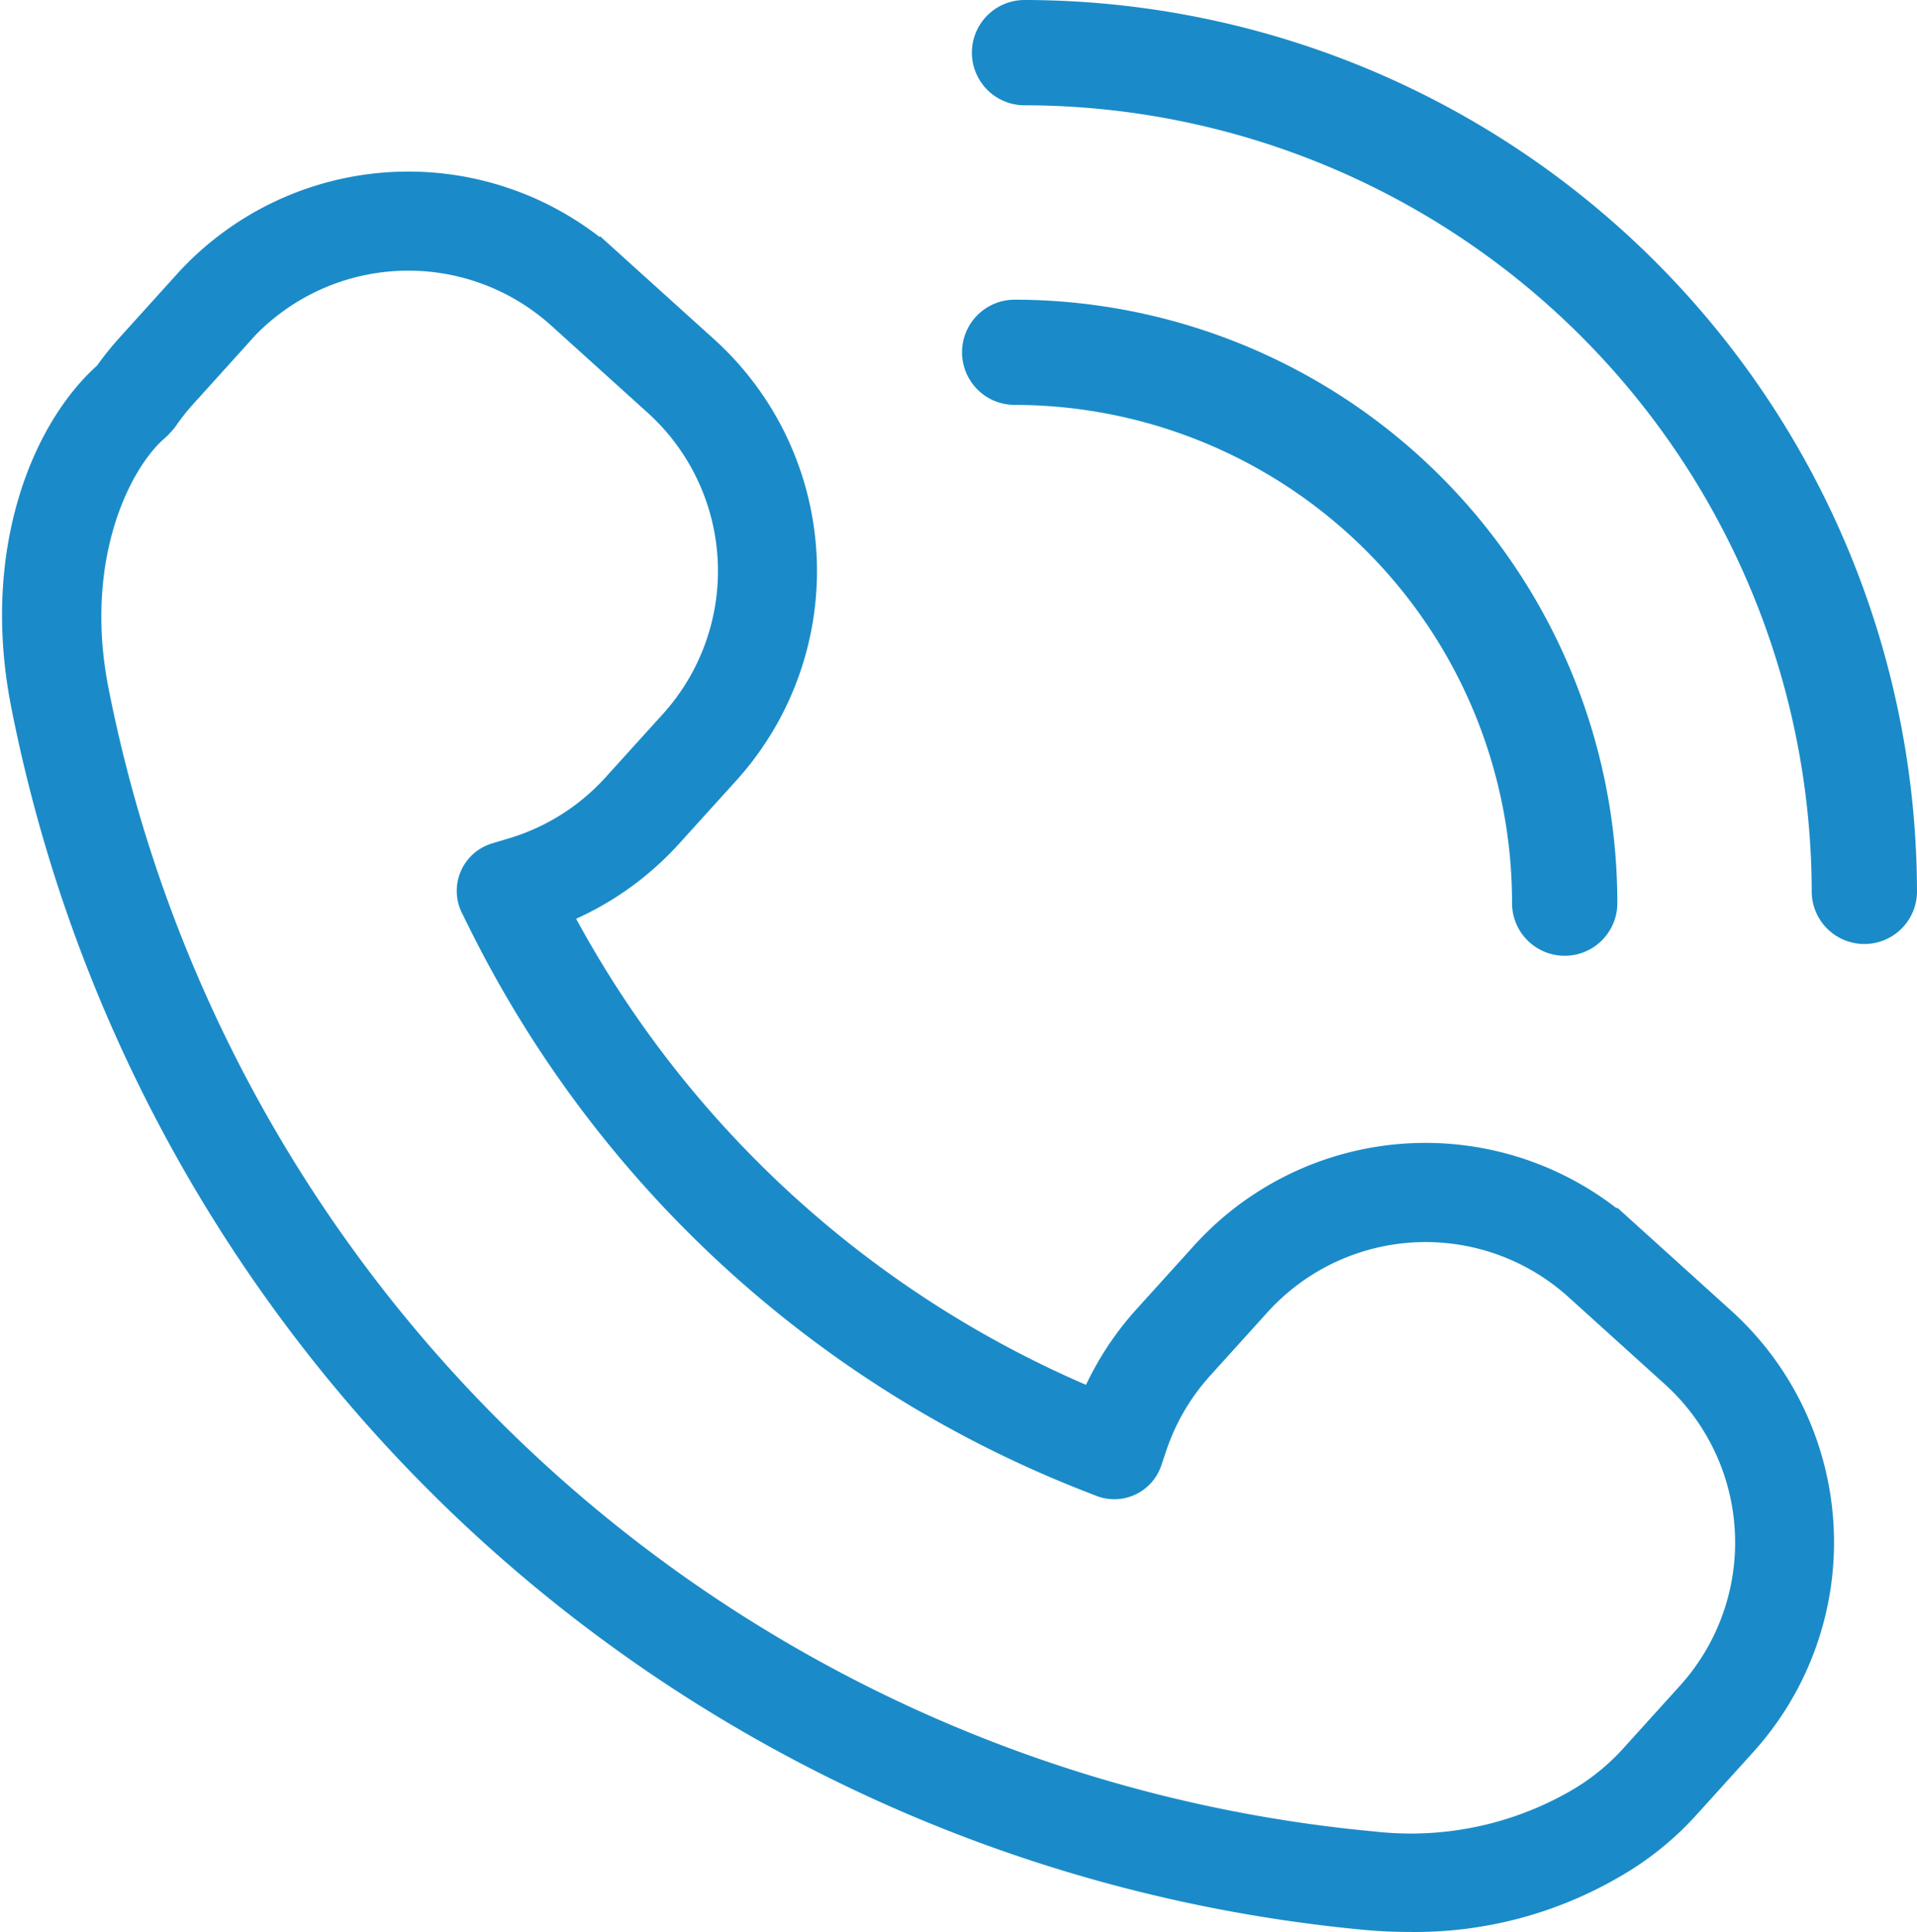 <svg xmlns="http://www.w3.org/2000/svg" width="88.95" height="89.663" viewBox="0 0 88.95 89.663">
  <g id="Group_152" data-name="Group 152" transform="translate(-3945.819 -185.823)">
    <path id="Path_282" data-name="Path 282" d="M3957.059,201.3a10.4,10.4,0,0,1,14.68-.732l4.474,4.044a10.4,10.4,0,0,1,.736,14.682l-2.651,2.929h0a10.376,10.376,0,0,1-4.7,2.98l-.806.242a1.8,1.8,0,0,0-1.093,2.522l.375.755a53.146,53.146,0,0,0,28.093,25.781l.7.274a1.8,1.8,0,0,0,2.362-1.1l.235-.7a10.354,10.354,0,0,1,2.145-3.656l2.651-2.932a10.388,10.388,0,0,1,14.679-.736l4.475,4.048a10.406,10.406,0,0,1,.737,14.679l-2.654,2.934a10.535,10.535,0,0,1-2.583,2.073,15.37,15.37,0,0,1-9.381,1.929,66.585,66.585,0,0,1-59.183-53.53c-1.173-6.057,1.032-10.507,2.8-12.019a1.739,1.739,0,0,0,.163-.159l.123-.135a1.81,1.81,0,0,0,.146-.185,10.344,10.344,0,0,1,.831-1.048l2.65-2.934Zm-5.317.522a13.655,13.655,0,0,0-1.041,1.3c-2.93,2.595-5.248,8.3-3.887,15.338a70.194,70.194,0,0,0,62.392,56.432c.665.06,1.327.09,1.982.09a18.35,18.35,0,0,0,9.563-2.513,14,14,0,0,0,3.409-2.751l2.653-2.933a14.006,14.006,0,0,0-.992-19.757l-4.476-4.048a13.983,13.983,0,0,0-19.757.991l-2.651,2.931a13.941,13.941,0,0,0-2.472,3.842,49.541,49.541,0,0,1-24.611-22.527,13.991,13.991,0,0,0,5.111-3.581l2.651-2.929a14,14,0,0,0-.991-19.763l-4.474-4.043a13.99,13.99,0,0,0-19.758.987l-2.651,2.934Z" fill="#1a8bc8" stroke="#1a8bc8" stroke-width="1"/>
    <path id="Path_283" data-name="Path 283" d="M3992.9,200.231a1.941,1.941,0,0,0,0,3.883,23.606,23.606,0,0,1,23.579,23.578,1.943,1.943,0,1,0,3.885,0A27.494,27.494,0,0,0,3992.9,200.231Z" fill="#1a8bc8" stroke="#1a8bc8" stroke-width="1"/>
    <path id="Path_284" data-name="Path 284" d="M3993.359,186.323a1.943,1.943,0,0,0,0,3.886,37.067,37.067,0,0,1,37.025,37.025,1.943,1.943,0,0,0,3.885,0A40.956,40.956,0,0,0,3993.359,186.323Z" fill="#1a8bc8" stroke="#1a8bc8" stroke-width="1"/>
  </g>
</svg>
